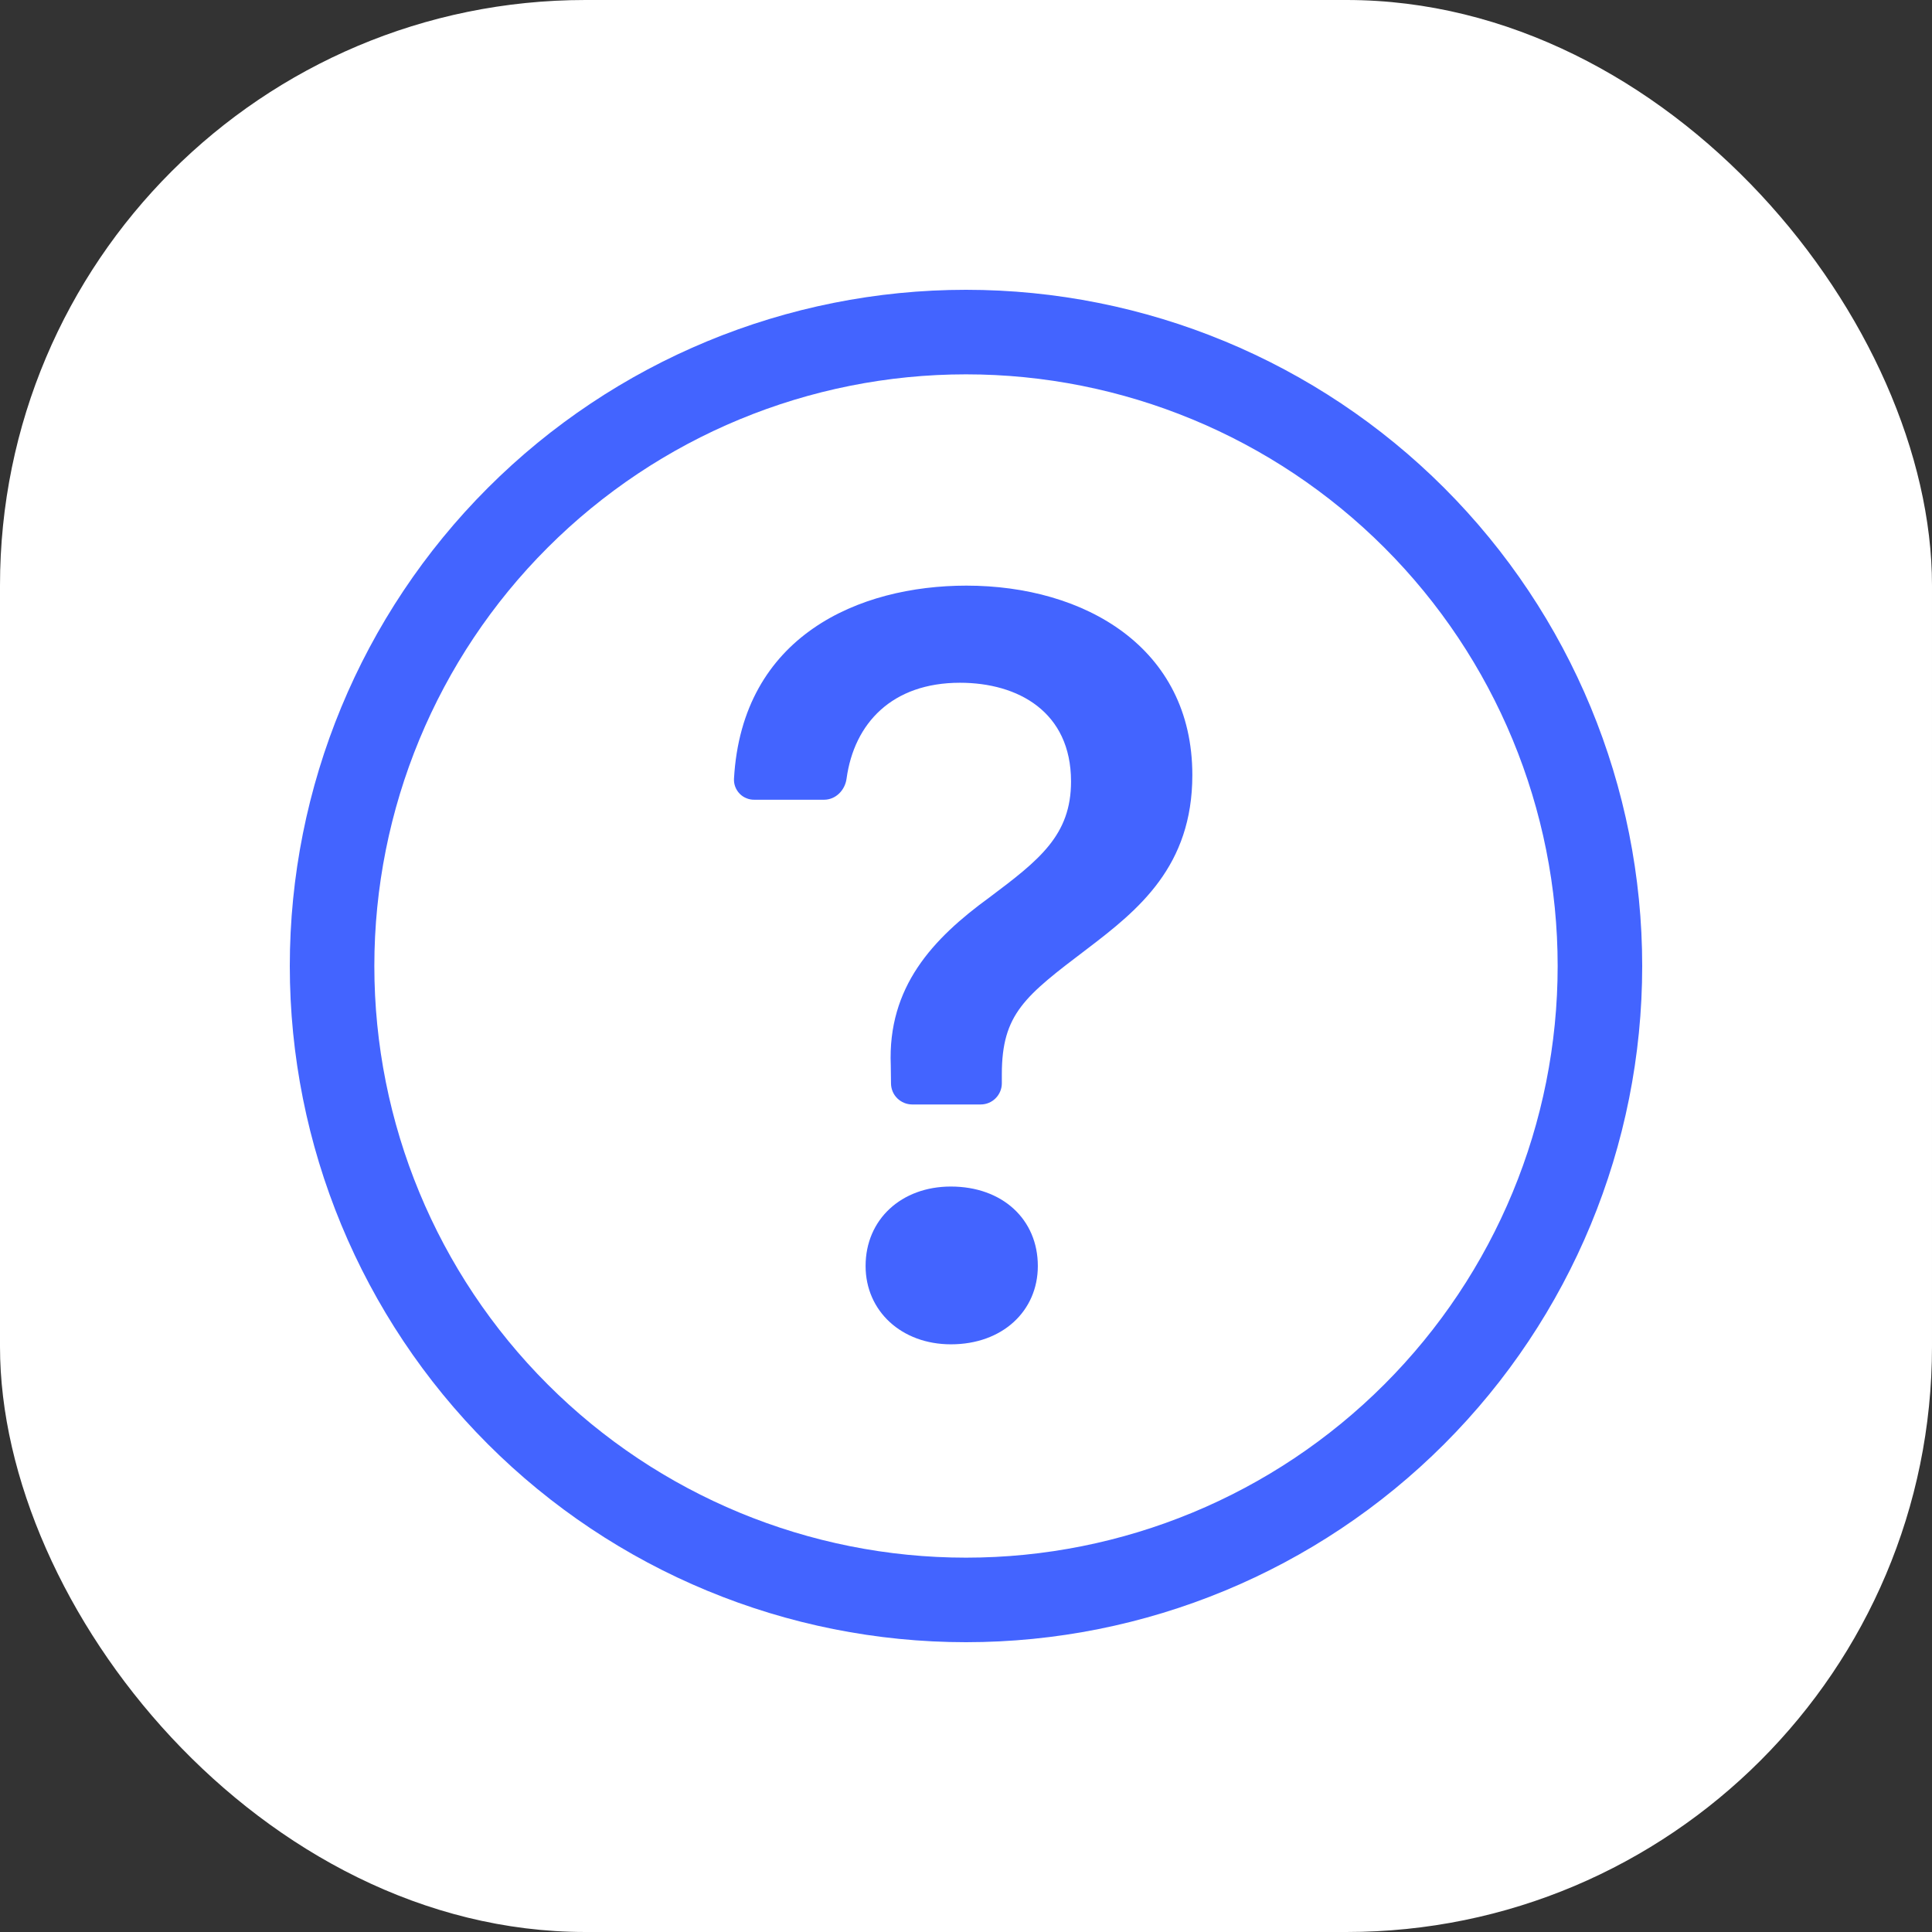 <?xml version="1.0" encoding="UTF-8"?> <svg xmlns="http://www.w3.org/2000/svg" width="33" height="33" viewBox="0 0 33 33" fill="none"><rect x="0" y="0" width="33" height="33" fill="#333333" stroke="none"/> <rect width="33" height="33" rx="10" fill="white"></rect> <g clip-path="url(#clip0_470_388)"> <path d="M16.5 26.606C13.82 26.606 11.249 25.542 9.354 23.646C7.458 21.751 6.394 19.18 6.394 16.5C6.394 13.82 7.458 11.249 9.354 9.354C11.249 7.459 13.82 6.394 16.5 6.394C19.18 6.394 21.751 7.459 23.646 9.354C25.541 11.249 26.606 13.82 26.606 16.5C26.606 19.18 25.541 21.751 23.646 23.646C21.751 25.542 19.18 26.606 16.5 26.606ZM16.5 28.05C19.563 28.05 22.501 26.833 24.667 24.667C26.833 22.501 28.05 19.563 28.05 16.5C28.05 13.437 26.833 10.499 24.667 8.333C22.501 6.167 19.563 4.95 16.5 4.95C13.437 4.95 10.499 6.167 8.333 8.333C6.167 10.499 4.95 13.437 4.95 16.5C4.95 19.563 6.167 22.501 8.333 24.667C10.499 26.833 13.437 28.05 16.5 28.05Z" fill="#4364FF"></path> <path d="M12.537 13.303C12.535 13.35 12.542 13.396 12.559 13.44C12.576 13.484 12.601 13.523 12.634 13.557C12.666 13.59 12.705 13.617 12.749 13.634C12.792 13.652 12.838 13.661 12.885 13.66H14.076C14.275 13.66 14.434 13.497 14.46 13.299C14.59 12.352 15.239 11.662 16.397 11.662C17.388 11.662 18.294 12.157 18.294 13.348C18.294 14.265 17.755 14.687 16.901 15.328C15.93 16.034 15.16 16.858 15.215 18.196L15.219 18.509C15.221 18.604 15.259 18.695 15.327 18.761C15.395 18.827 15.486 18.865 15.58 18.865H16.751C16.847 18.865 16.939 18.827 17.006 18.759C17.074 18.691 17.112 18.599 17.112 18.504V18.352C17.112 17.316 17.506 17.014 18.57 16.207C19.45 15.538 20.366 14.796 20.366 13.238C20.366 11.057 18.524 10.003 16.507 10.003C14.678 10.003 12.674 10.855 12.537 13.303ZM14.785 21.624C14.785 22.393 15.398 22.962 16.243 22.962C17.122 22.962 17.727 22.393 17.727 21.624C17.727 20.827 17.121 20.267 16.241 20.267C15.398 20.267 14.785 20.827 14.785 21.624Z" fill="#4364FF"></path> </g> <defs> <clipPath id="clip0_470_388"> <rect width="23.1" height="23.1" fill="white" transform="translate(4.95 4.95)"></rect> </clipPath> </defs> </svg> 